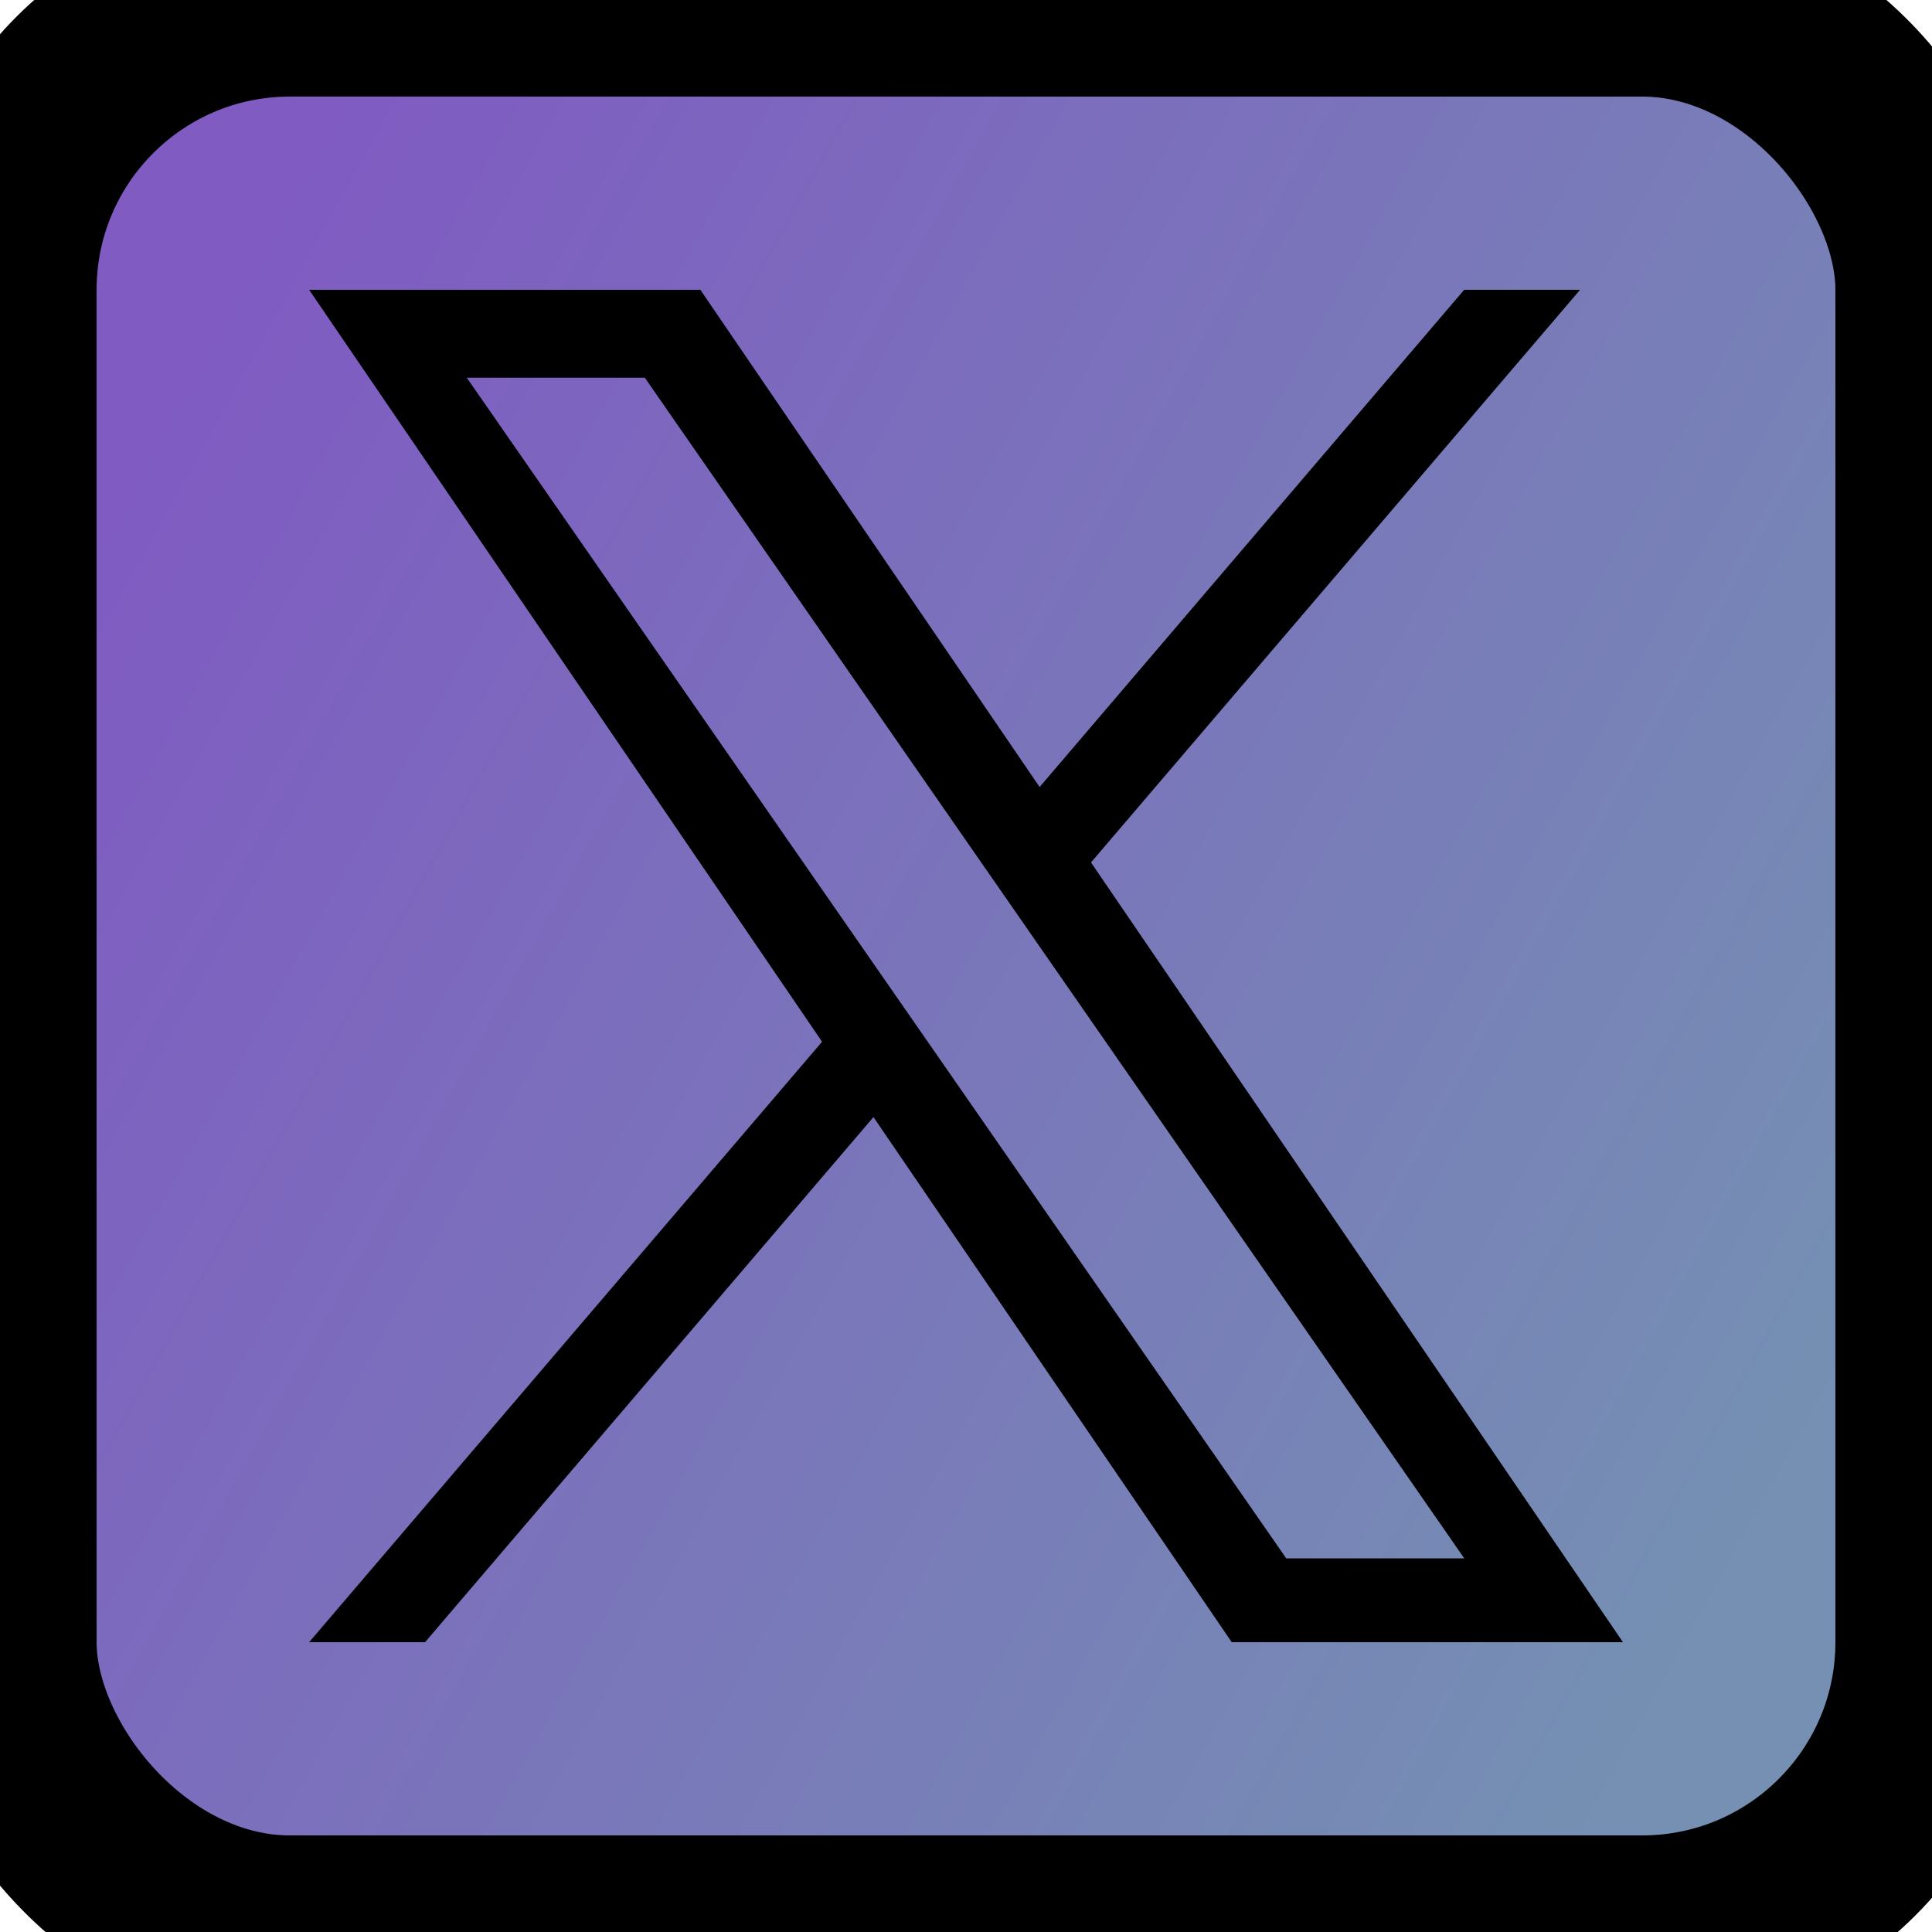 <svg width="260" height="260" viewBox="0 0 20 20" xmlns="http://www.w3.org/2000/svg"><defs><linearGradient id="backgroundGradient-1745943825199" x1="6.269%" y1="25.76%" x2="93.731%" y2="74.24%"><stop offset="0%" stop-color="#7f5bc2"/><stop offset="100%" stop-color="#7590b3"/></linearGradient></defs><rect x="0" y="0" width="20" height="20" rx="3" fill="url(#backgroundGradient-1745943825199)" stroke="#000000" stroke-width="2"/><svg xmlns="http://www.w3.org/2000/svg" viewBox="0 0 16 16" x="2" y="2" width="16" height="16"><path fill="#000000" d="M9.294 6.928L14.357 1h-1.2L8.762 6.147L5.25 1H1.2l5.31 7.784L1.2 15h1.2l4.642-5.436L10.751 15h4.05L9.294 6.928ZM7.651 8.852l-.538-.775L2.832 1.91h1.843l3.454 4.977l.538.775l4.491 6.47h-1.843l-3.664-5.28Z"/></svg></svg>